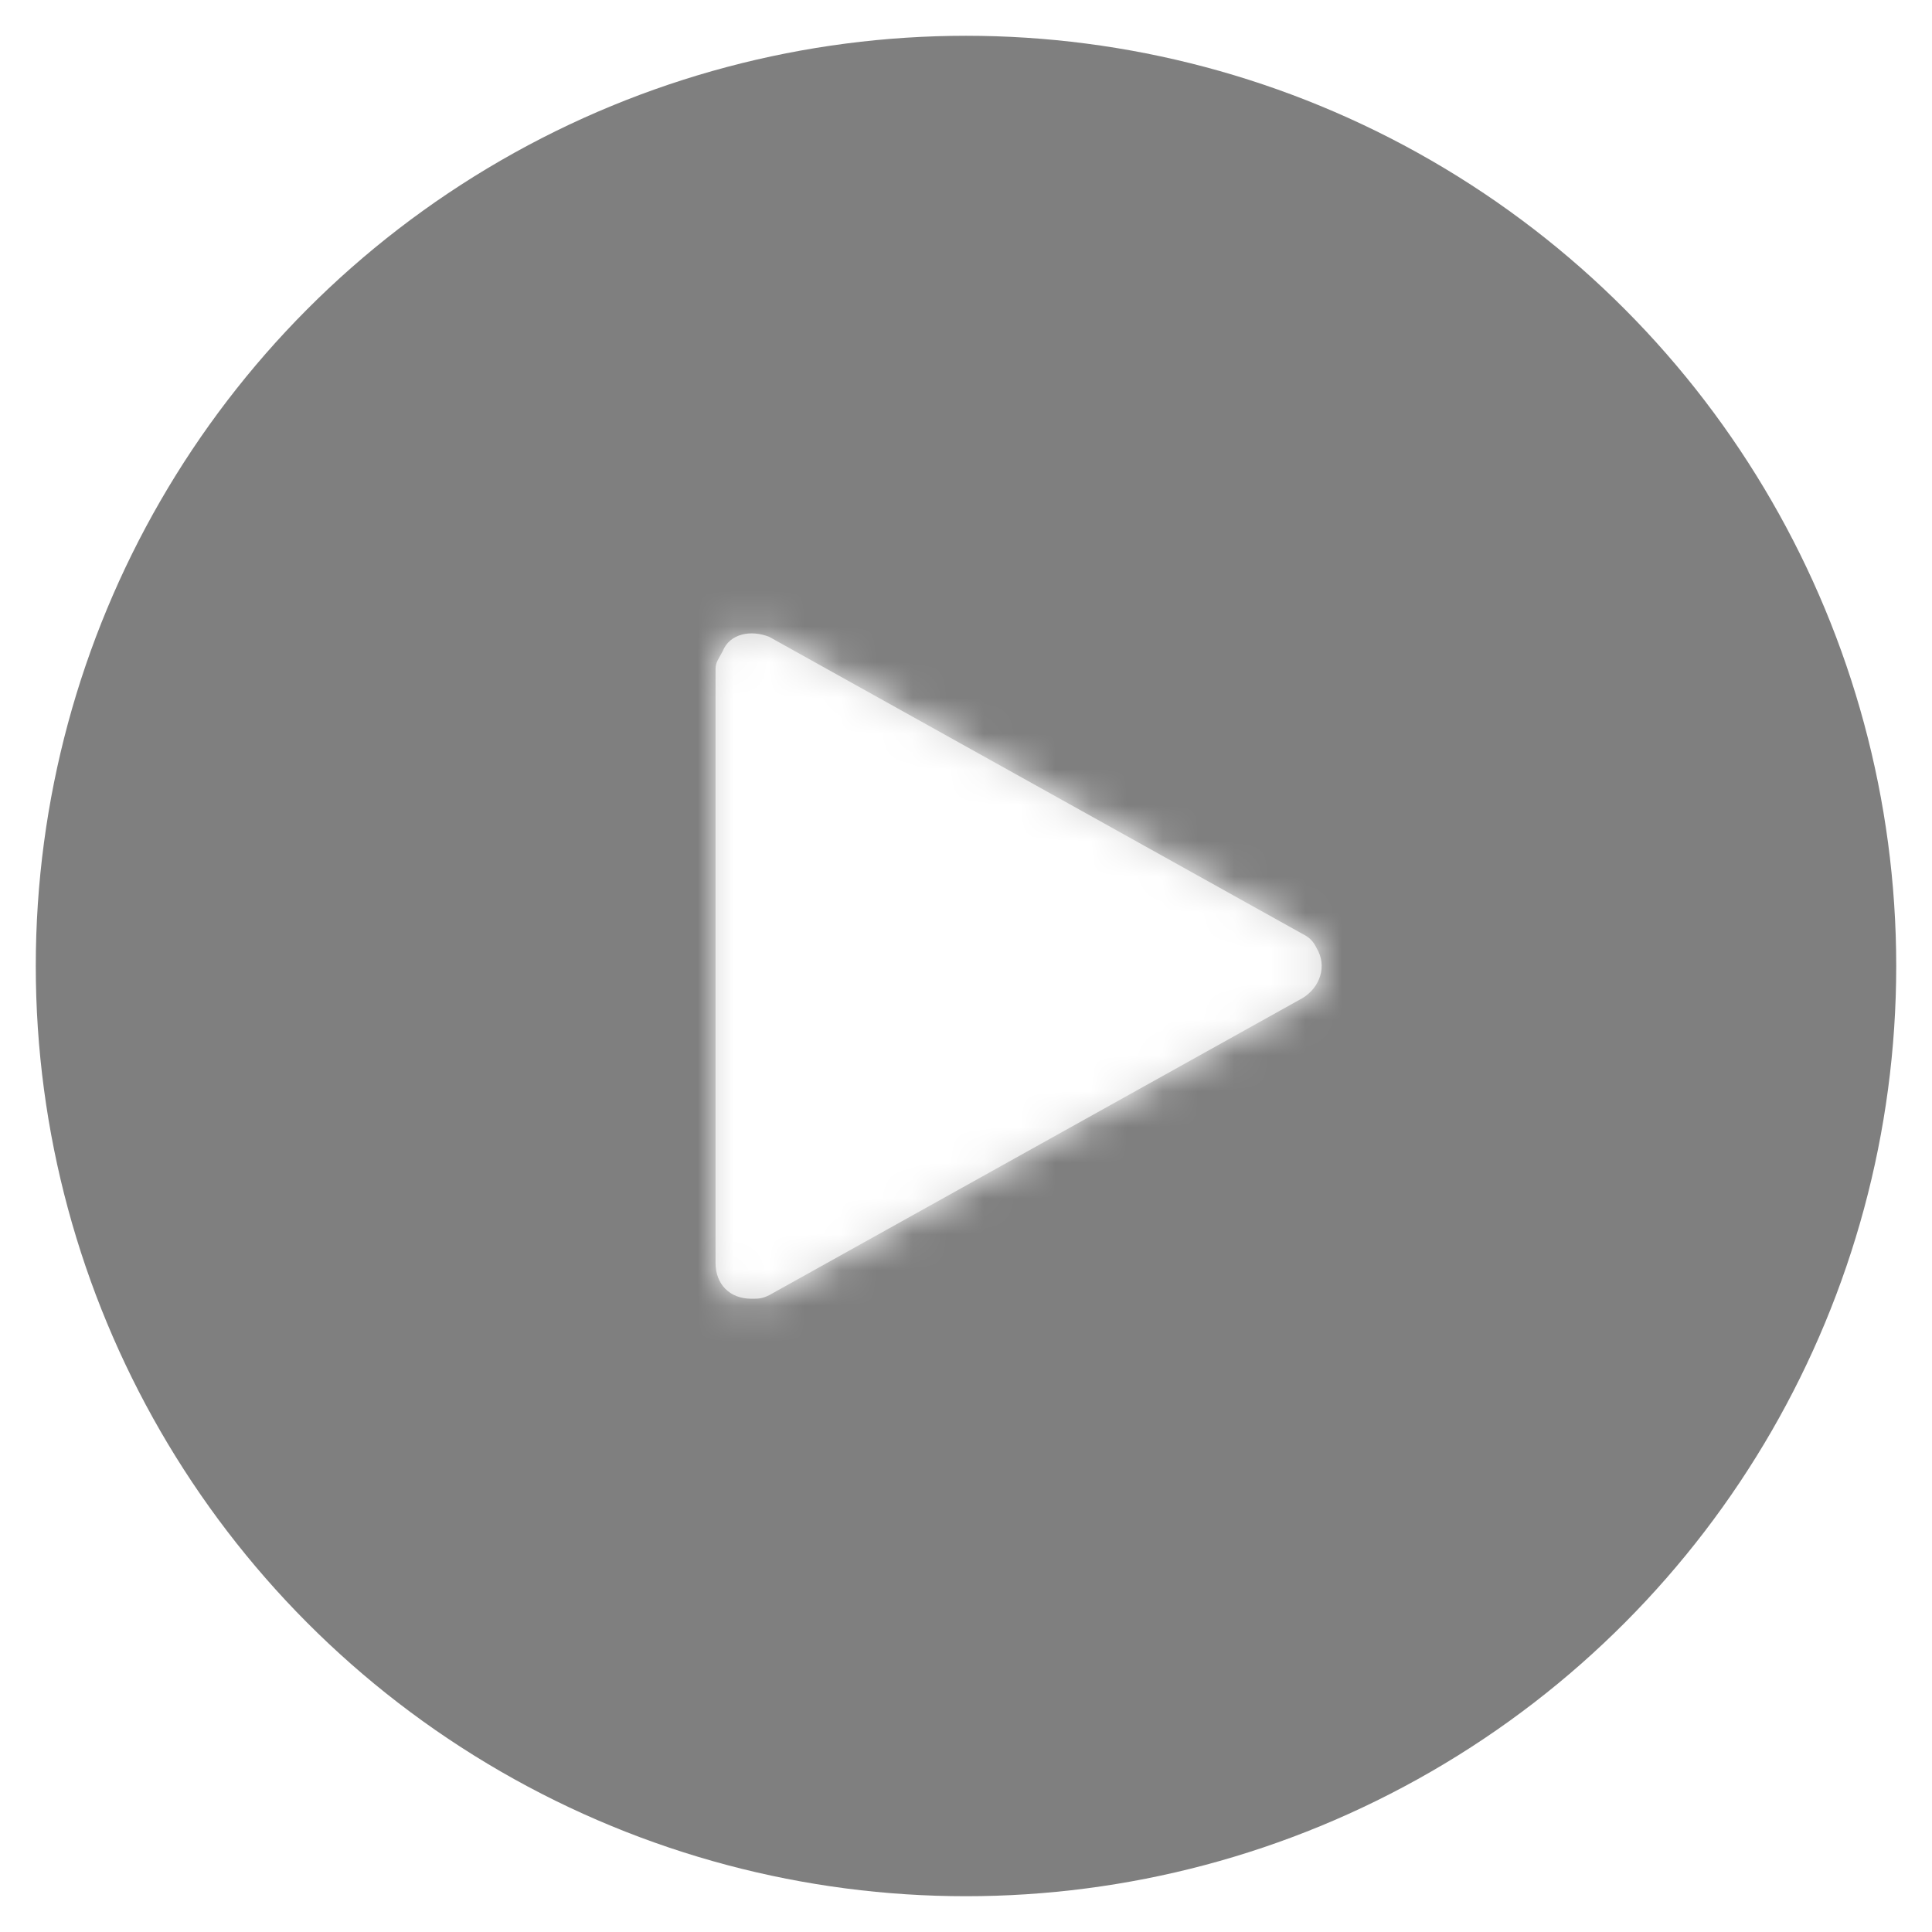 <?xml version="1.0" encoding="utf-8"?>
<!-- Generator: Adobe Illustrator 21.1.0, SVG Export Plug-In . SVG Version: 6.00 Build 0)  -->
<svg version="1.1" id="Layer_1" xmlns="http://www.w3.org/2000/svg" xmlns:xlink="http://www.w3.org/1999/xlink" x="0px" y="0px"
	 viewBox="0 0 54 54" style="enable-background:new 0 0 54 54;" xml:space="preserve">
<style type="text/css">
	.st0{fill-opacity:0.501;}
	.st1{fill:#D8D8D8;}
	.st2{filter:url(#Adobe_OpacityMaskFilter);}
	.st3{fill:#FFFFFF;}
	.st4{mask:url(#mask-2_1_);}
</style>
<g id="Call-To-Action">
	<g id="CTA---Preview-Vid" transform="translate(-60, -233)">
		<g id="Play-Copy" transform="translate(60, 233)">
			<ellipse id="Background" class="st0" cx="27" cy="27" rx="26" ry="26"/>
			<g id="Icons-_x2F_-Play" transform="translate(12, 10)">
				<g id="Icon">
					<path id="path-1_1_" class="st1" d="M8,8.7v16.6c0,0.6,0.4,1,1,1c0.2,0,0.3,0,0.5-0.1l14.9-8.3c0.5-0.3,0.7-0.9,0.4-1.4
						c-0.1-0.2-0.2-0.3-0.4-0.4L9.5,7.8C9,7.6,8.4,7.7,8.2,8.2C8.1,8.4,8,8.5,8,8.7z"/>
				</g>
				<defs>
					<filter id="Adobe_OpacityMaskFilter" filterUnits="userSpaceOnUse" x="1" y="3" width="30" height="28">
						<feColorMatrix  type="matrix" values="1 0 0 0 0  0 1 0 0 0  0 0 1 0 0  0 0 0 1 0"/>
					</filter>
				</defs>
				<mask maskUnits="userSpaceOnUse" x="1" y="3" width="30" height="28" id="mask-2_1_">
					<g class="st2">
						<path id="path-1_2_" class="st3" d="M8,8.7v16.6c0,0.6,0.4,1,1,1c0.2,0,0.3,0,0.5-0.1l14.9-8.3c0.5-0.3,0.7-0.9,0.4-1.4
							c-0.1-0.2-0.2-0.3-0.4-0.4L9.5,7.8C9,7.6,8.4,7.7,8.2,8.2C8.1,8.4,8,8.5,8,8.7z"/>
					</g>
				</mask>
				<g id="Colors-_x2F_-White" class="st4">
					<rect id="Color" x="1" y="3" class="st3" width="30" height="28"/>
				</g>
			</g>
		</g>
	</g>
</g>
</svg>
